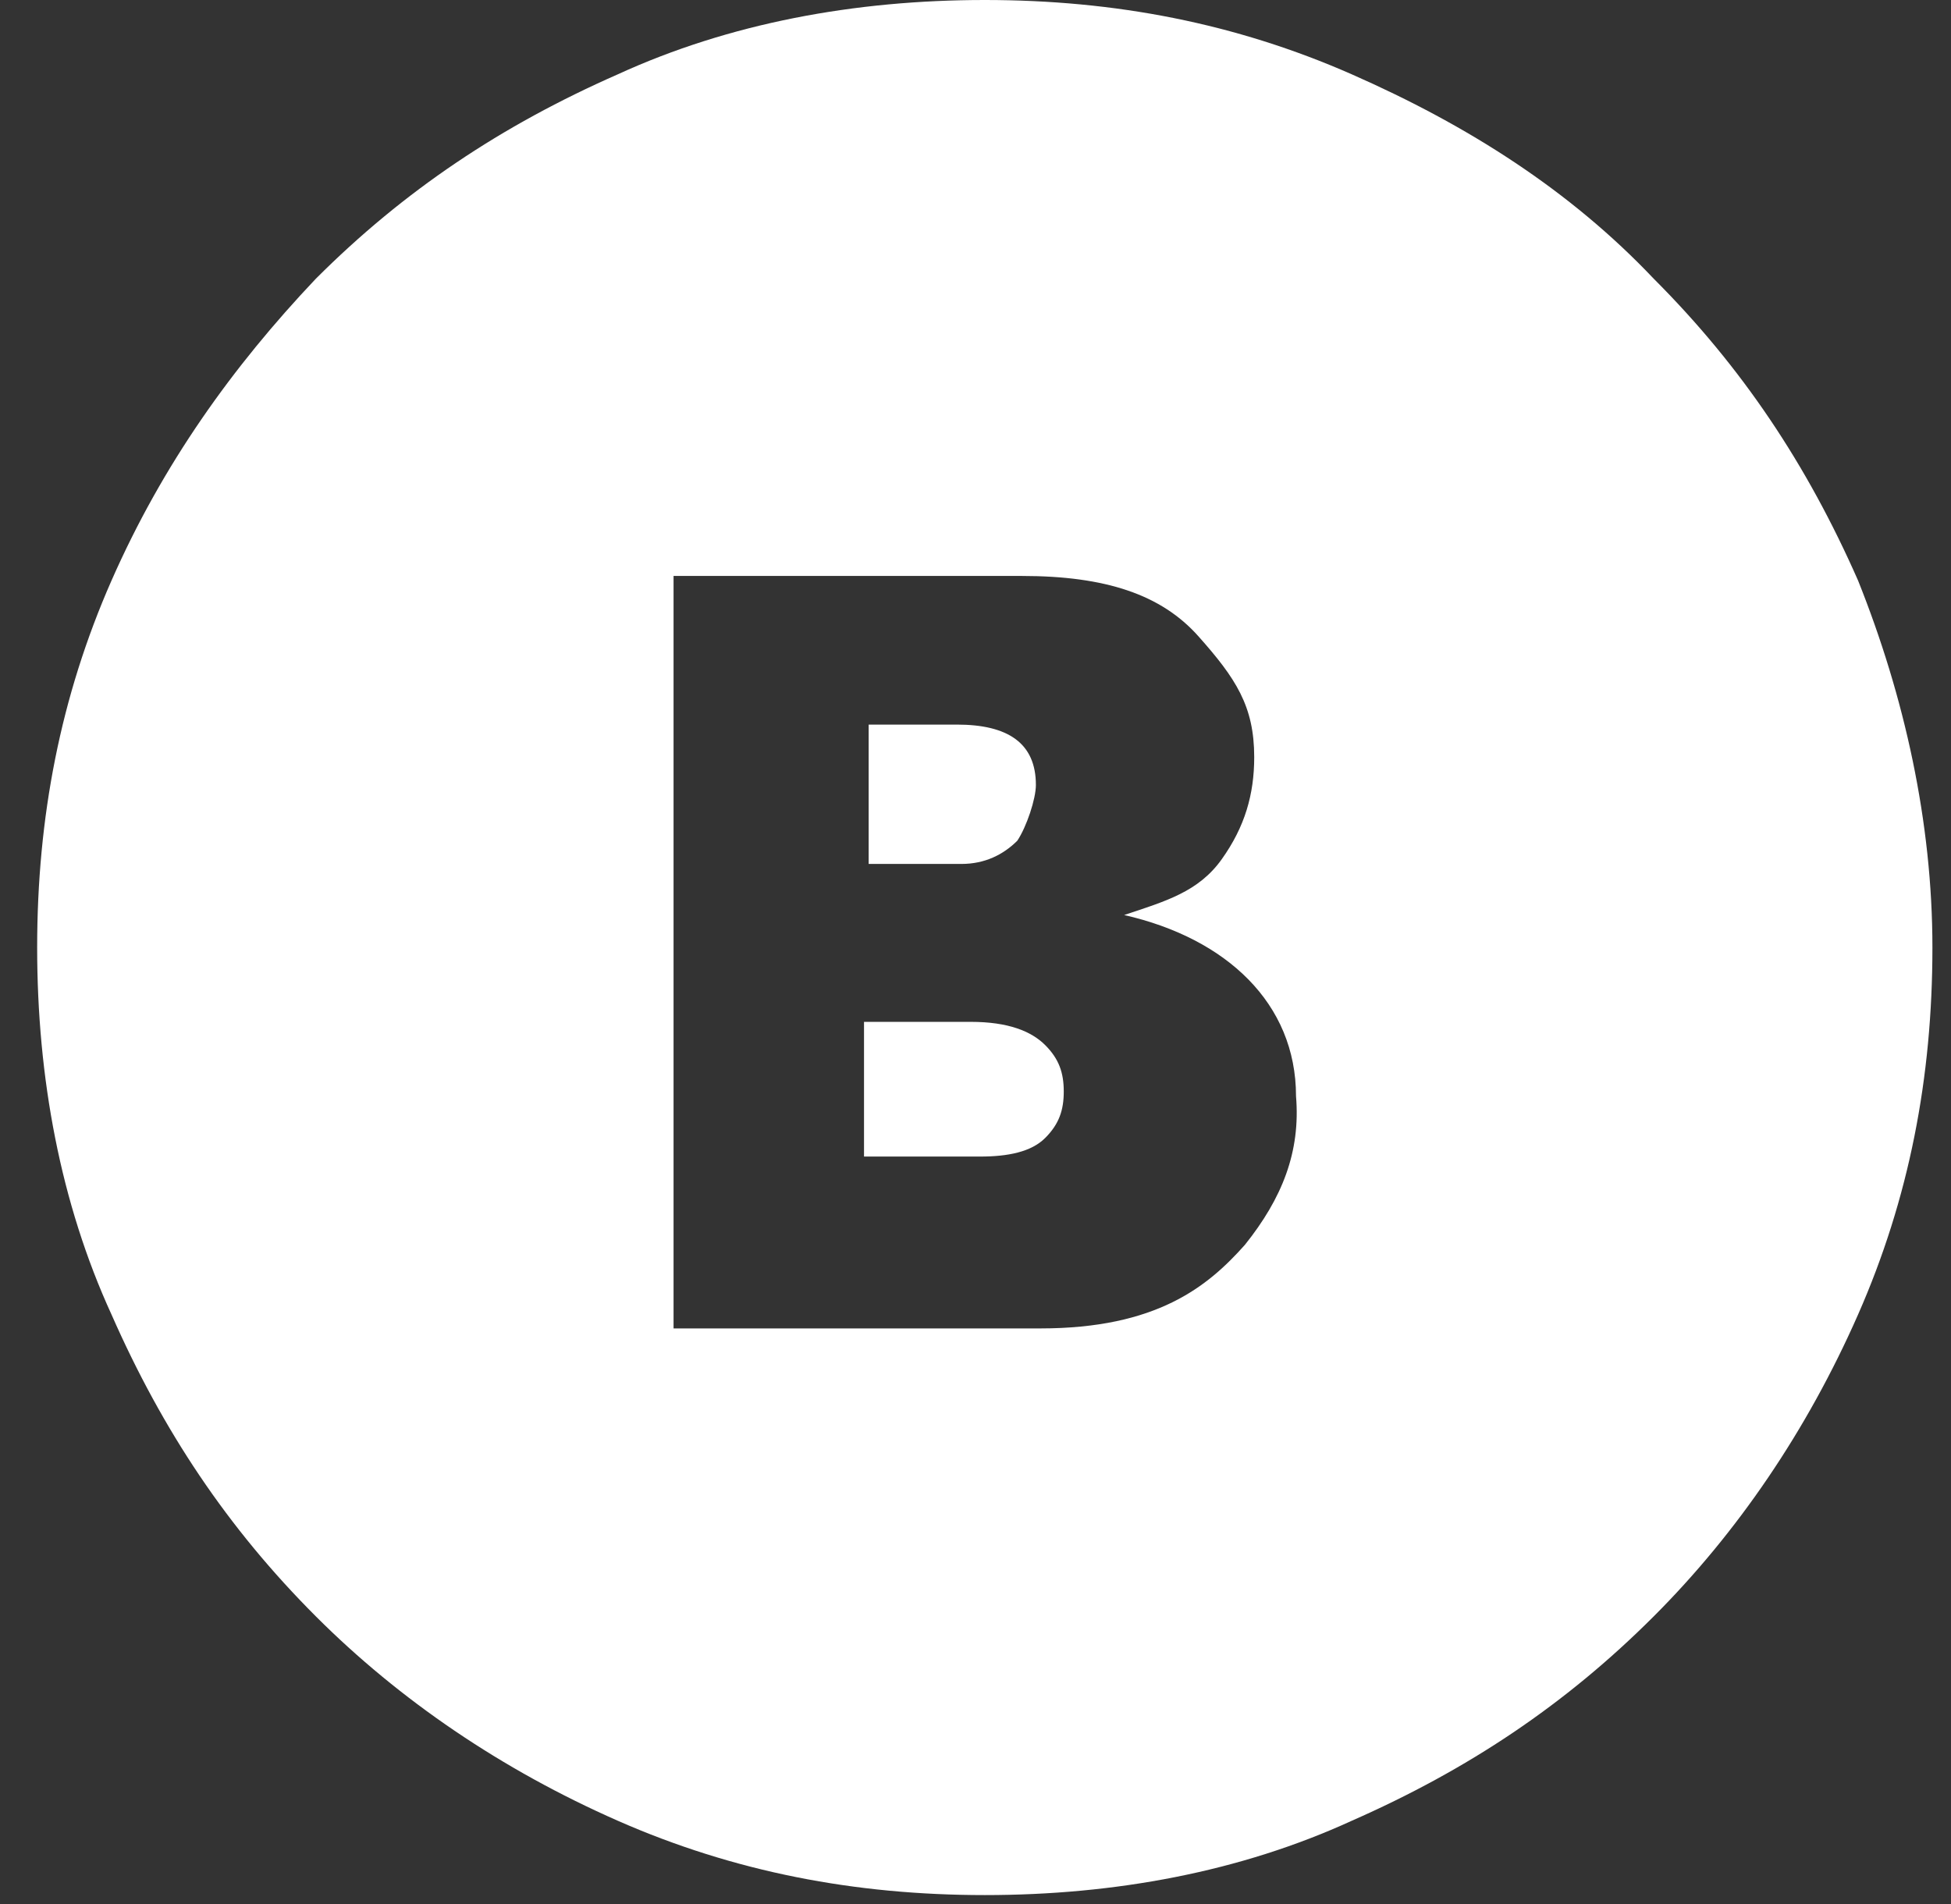 <?xml version="1.0" encoding="UTF-8"?> <svg xmlns="http://www.w3.org/2000/svg" xmlns:xlink="http://www.w3.org/1999/xlink" width="42px" height="41px" viewBox="0 0 42 41"><rect x="0" y="0" width="42" height="41" fill="#333333" stroke="none"/> <!-- Generator: Sketch 51 (57462) - http://www.bohemiancoding.com/sketch --> <title>Vkontakte</title> <desc>Created with Sketch.</desc> <defs></defs> <g id="Page-1" stroke="none" stroke-width="1" fill="none" fill-rule="evenodd"> <g id="Vkontakte" fill="#FFFFFF" fill-rule="nonzero"> <path d="M21.9,18.1 C22.1,17.8 22.3,17.2 22.3,16.9 C22.3,16 21.7,15.6 20.6,15.6 L18.7,15.6 L18.7,18.6 L20.7,18.6 C21.2,18.6 21.6,18.4 21.9,18.1 Z" id="Shape"></path> <path d="M20.9,22 L18.6,22 L18.6,24.9 L21.1,24.9 C21.7,24.9 22.2,24.8 22.5,24.5 C22.8,24.2 22.9,23.9 22.9,23.5 C22.9,23.1 22.8,22.8 22.5,22.5 C22.2,22.2 21.7,22 20.9,22 Z" id="Shape"></path> <path d="M40,12.5 C38.9,10 37.5,7.9 35.6,6 C33.8,4.1 31.6,2.7 29.1,1.6 C26.6,0.5 24,0 21.2,0 C18.4,0 15.7,0.5 13.3,1.6 C10.8,2.7 8.7,4.1 6.8,6 C5,7.9 3.5,10 2.4,12.5 C1.3,15 0.8,17.6 0.8,20.4 C0.8,23.2 1.3,25.9 2.4,28.3 C3.5,30.8 4.9,32.9 6.8,34.8 C8.6,36.6 10.8,38.1 13.3,39.2 C15.8,40.3 18.4,40.8 21.2,40.8 C24,40.8 26.7,40.3 29.1,39.2 C31.6,38.1 33.7,36.7 35.6,34.8 C37.4,33 38.9,30.8 40,28.3 C41.1,25.8 41.6,23.2 41.6,20.4 C41.6,17.7 41,15 40,12.5 Z M26.8,26.8 C26,27.7 24.9,28.6 22.4,28.6 L14.5,28.6 L14.5,12.4 L22,12.4 C23.8,12.4 25,12.8 25.8,13.7 C26.6,14.6 27,15.2 27,16.3 C27,17.1 26.8,17.8 26.3,18.5 C25.8,19.2 25.1,19.4 24.2,19.7 C26.4,20.2 27.9,21.6 27.9,23.6 C28,24.8 27.6,25.8 26.8,26.8 Z" id="Shape"></path> </g> </g> </svg> 